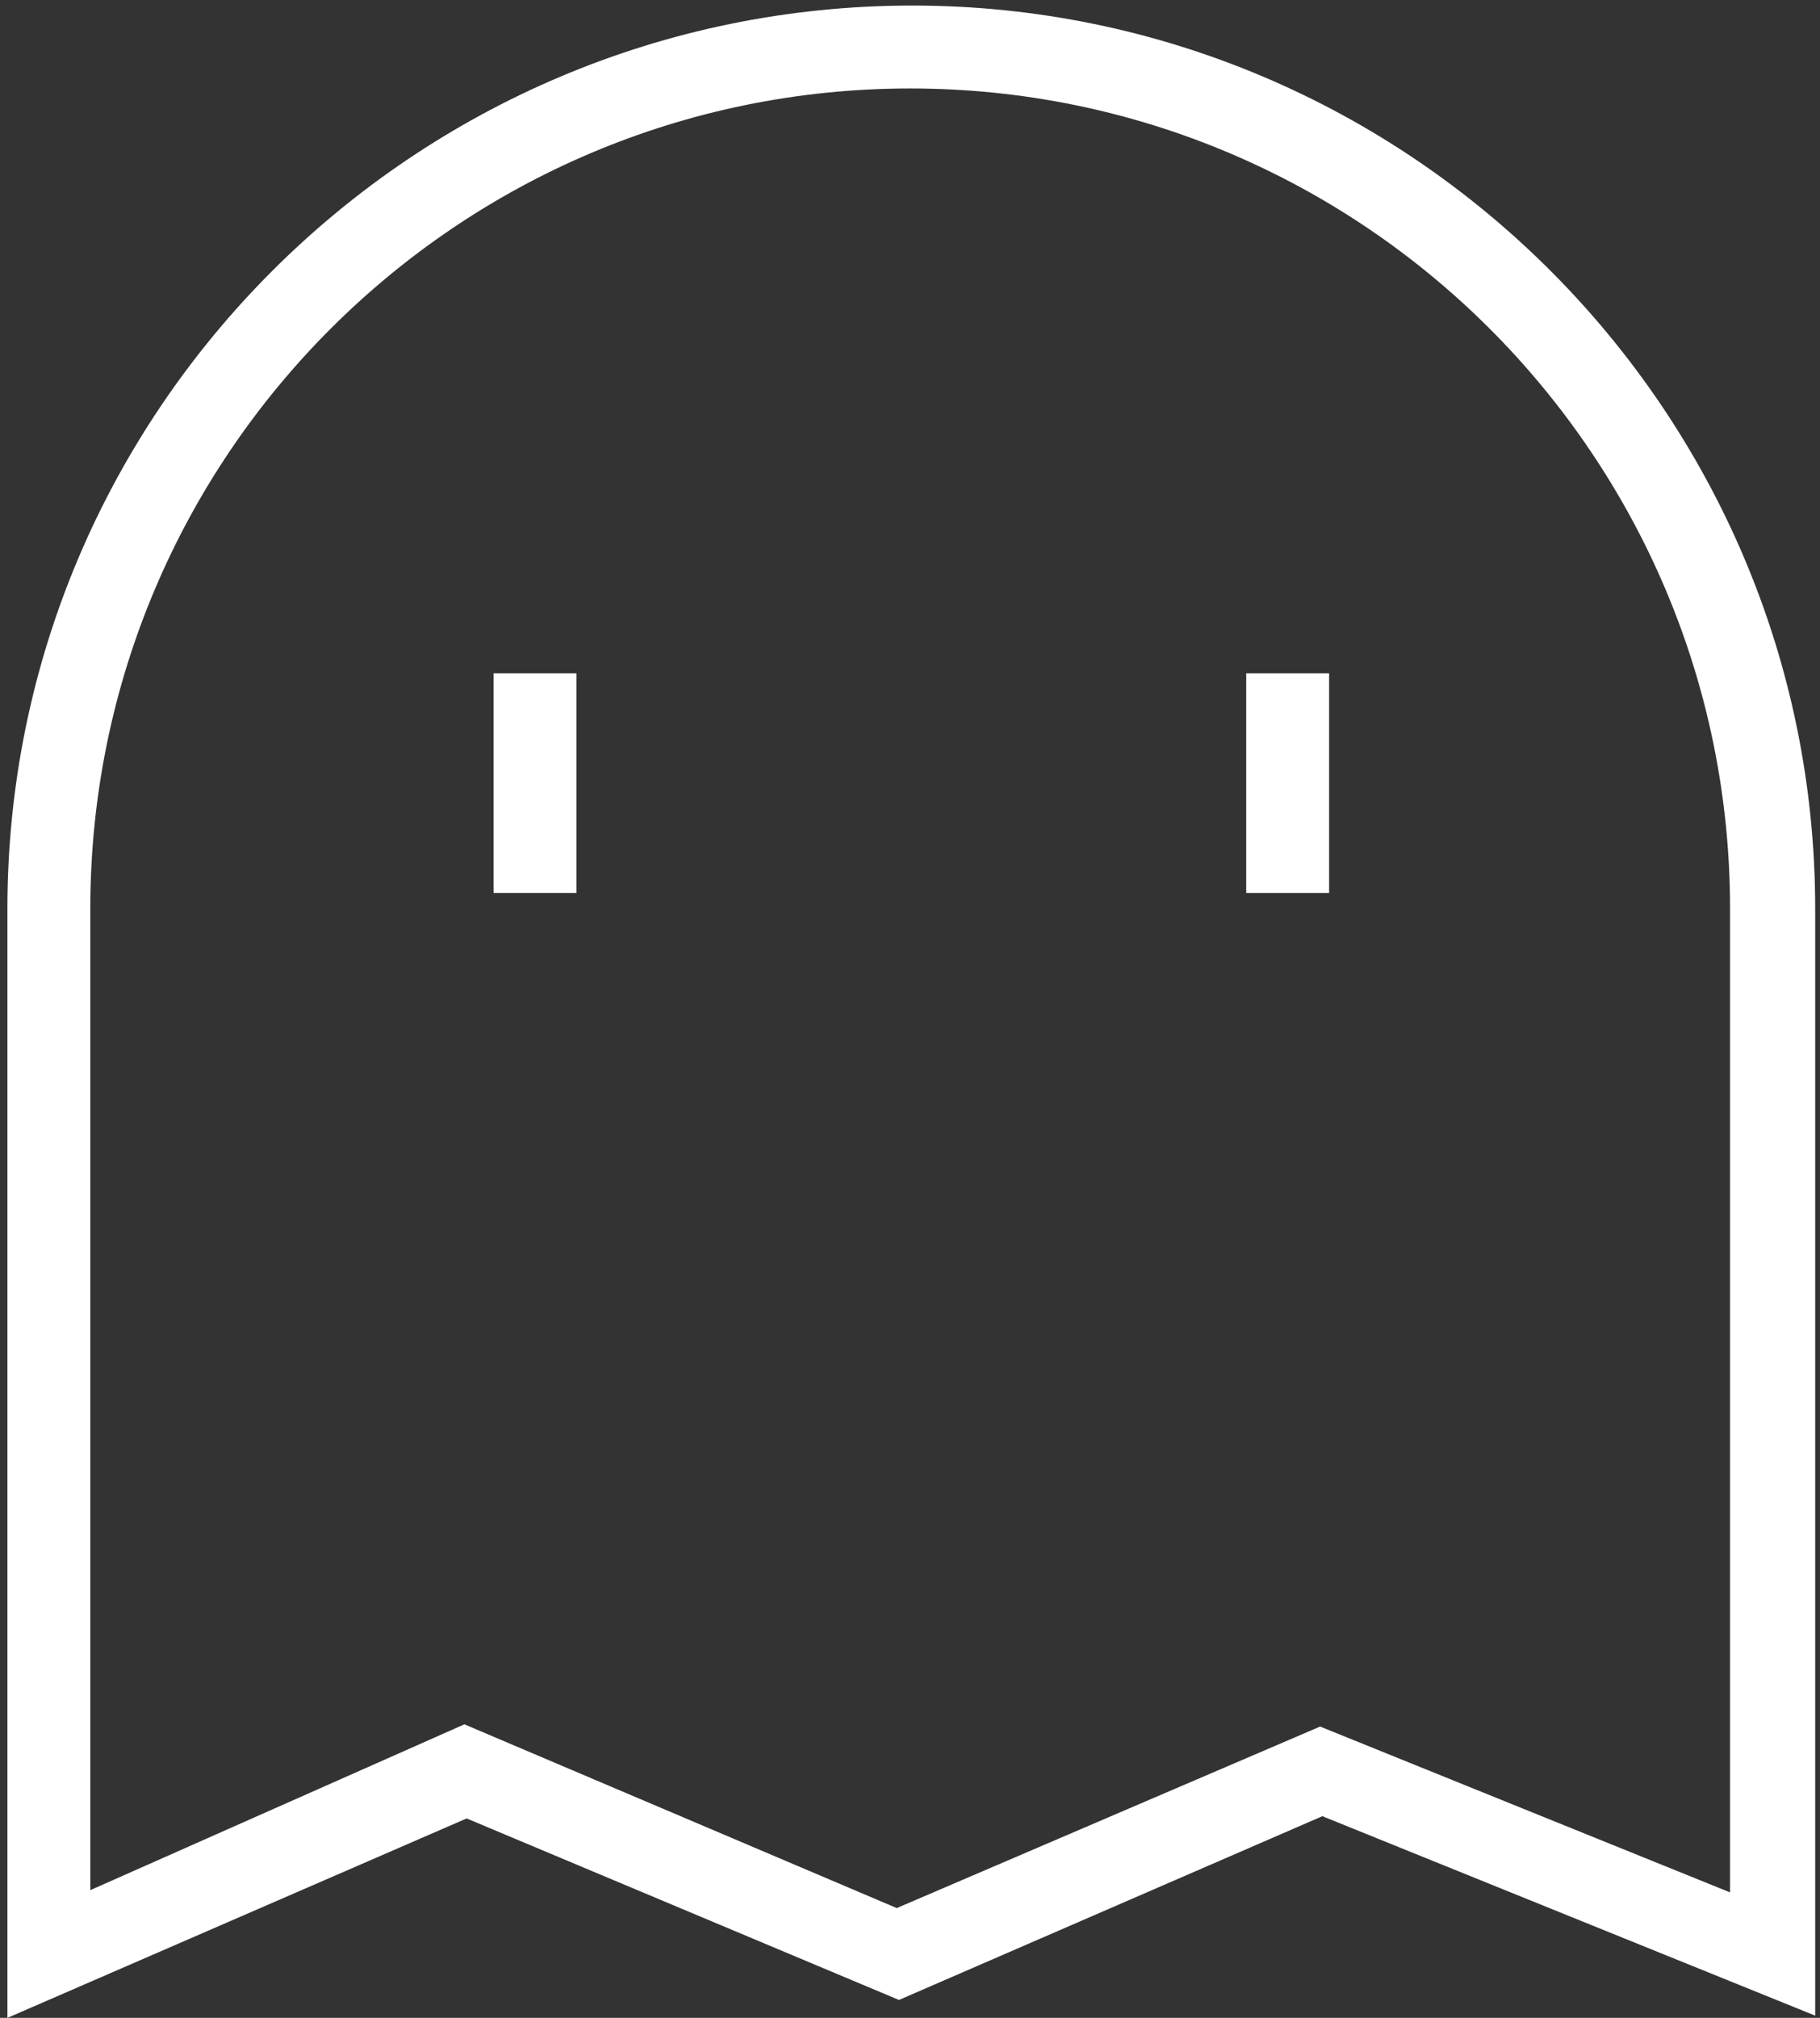 <svg width="240" height="266" viewBox="0 0 240 266" fill="none" xmlns="http://www.w3.org/2000/svg">
<rect x="0" y="0" width="240" height="266" fill="#333333" stroke="none"/>
<path d="M0.978 266V119.778C0.978 54.2 54.445 0.733 120.319 0.733C185.898 0.733 239.365 54.2 239.365 119.778V265.705L174.377 239.414L118.547 263.637L61.535 239.71L0.978 266ZM61.239 227.303L118.252 251.526L174.081 227.598L228.139 249.458V119.778C228.139 60.108 179.694 11.662 120.024 11.662C60.353 11.662 11.908 60.108 11.908 119.778V249.162L61.239 227.303Z" fill="white"/>
<path d="M76.014 88.761H65.085V117.71H76.014V88.761Z" fill="white"/>
<path d="M175.267 88.762H164.337V117.711H175.267V88.762Z" fill="white"/>
</svg>
